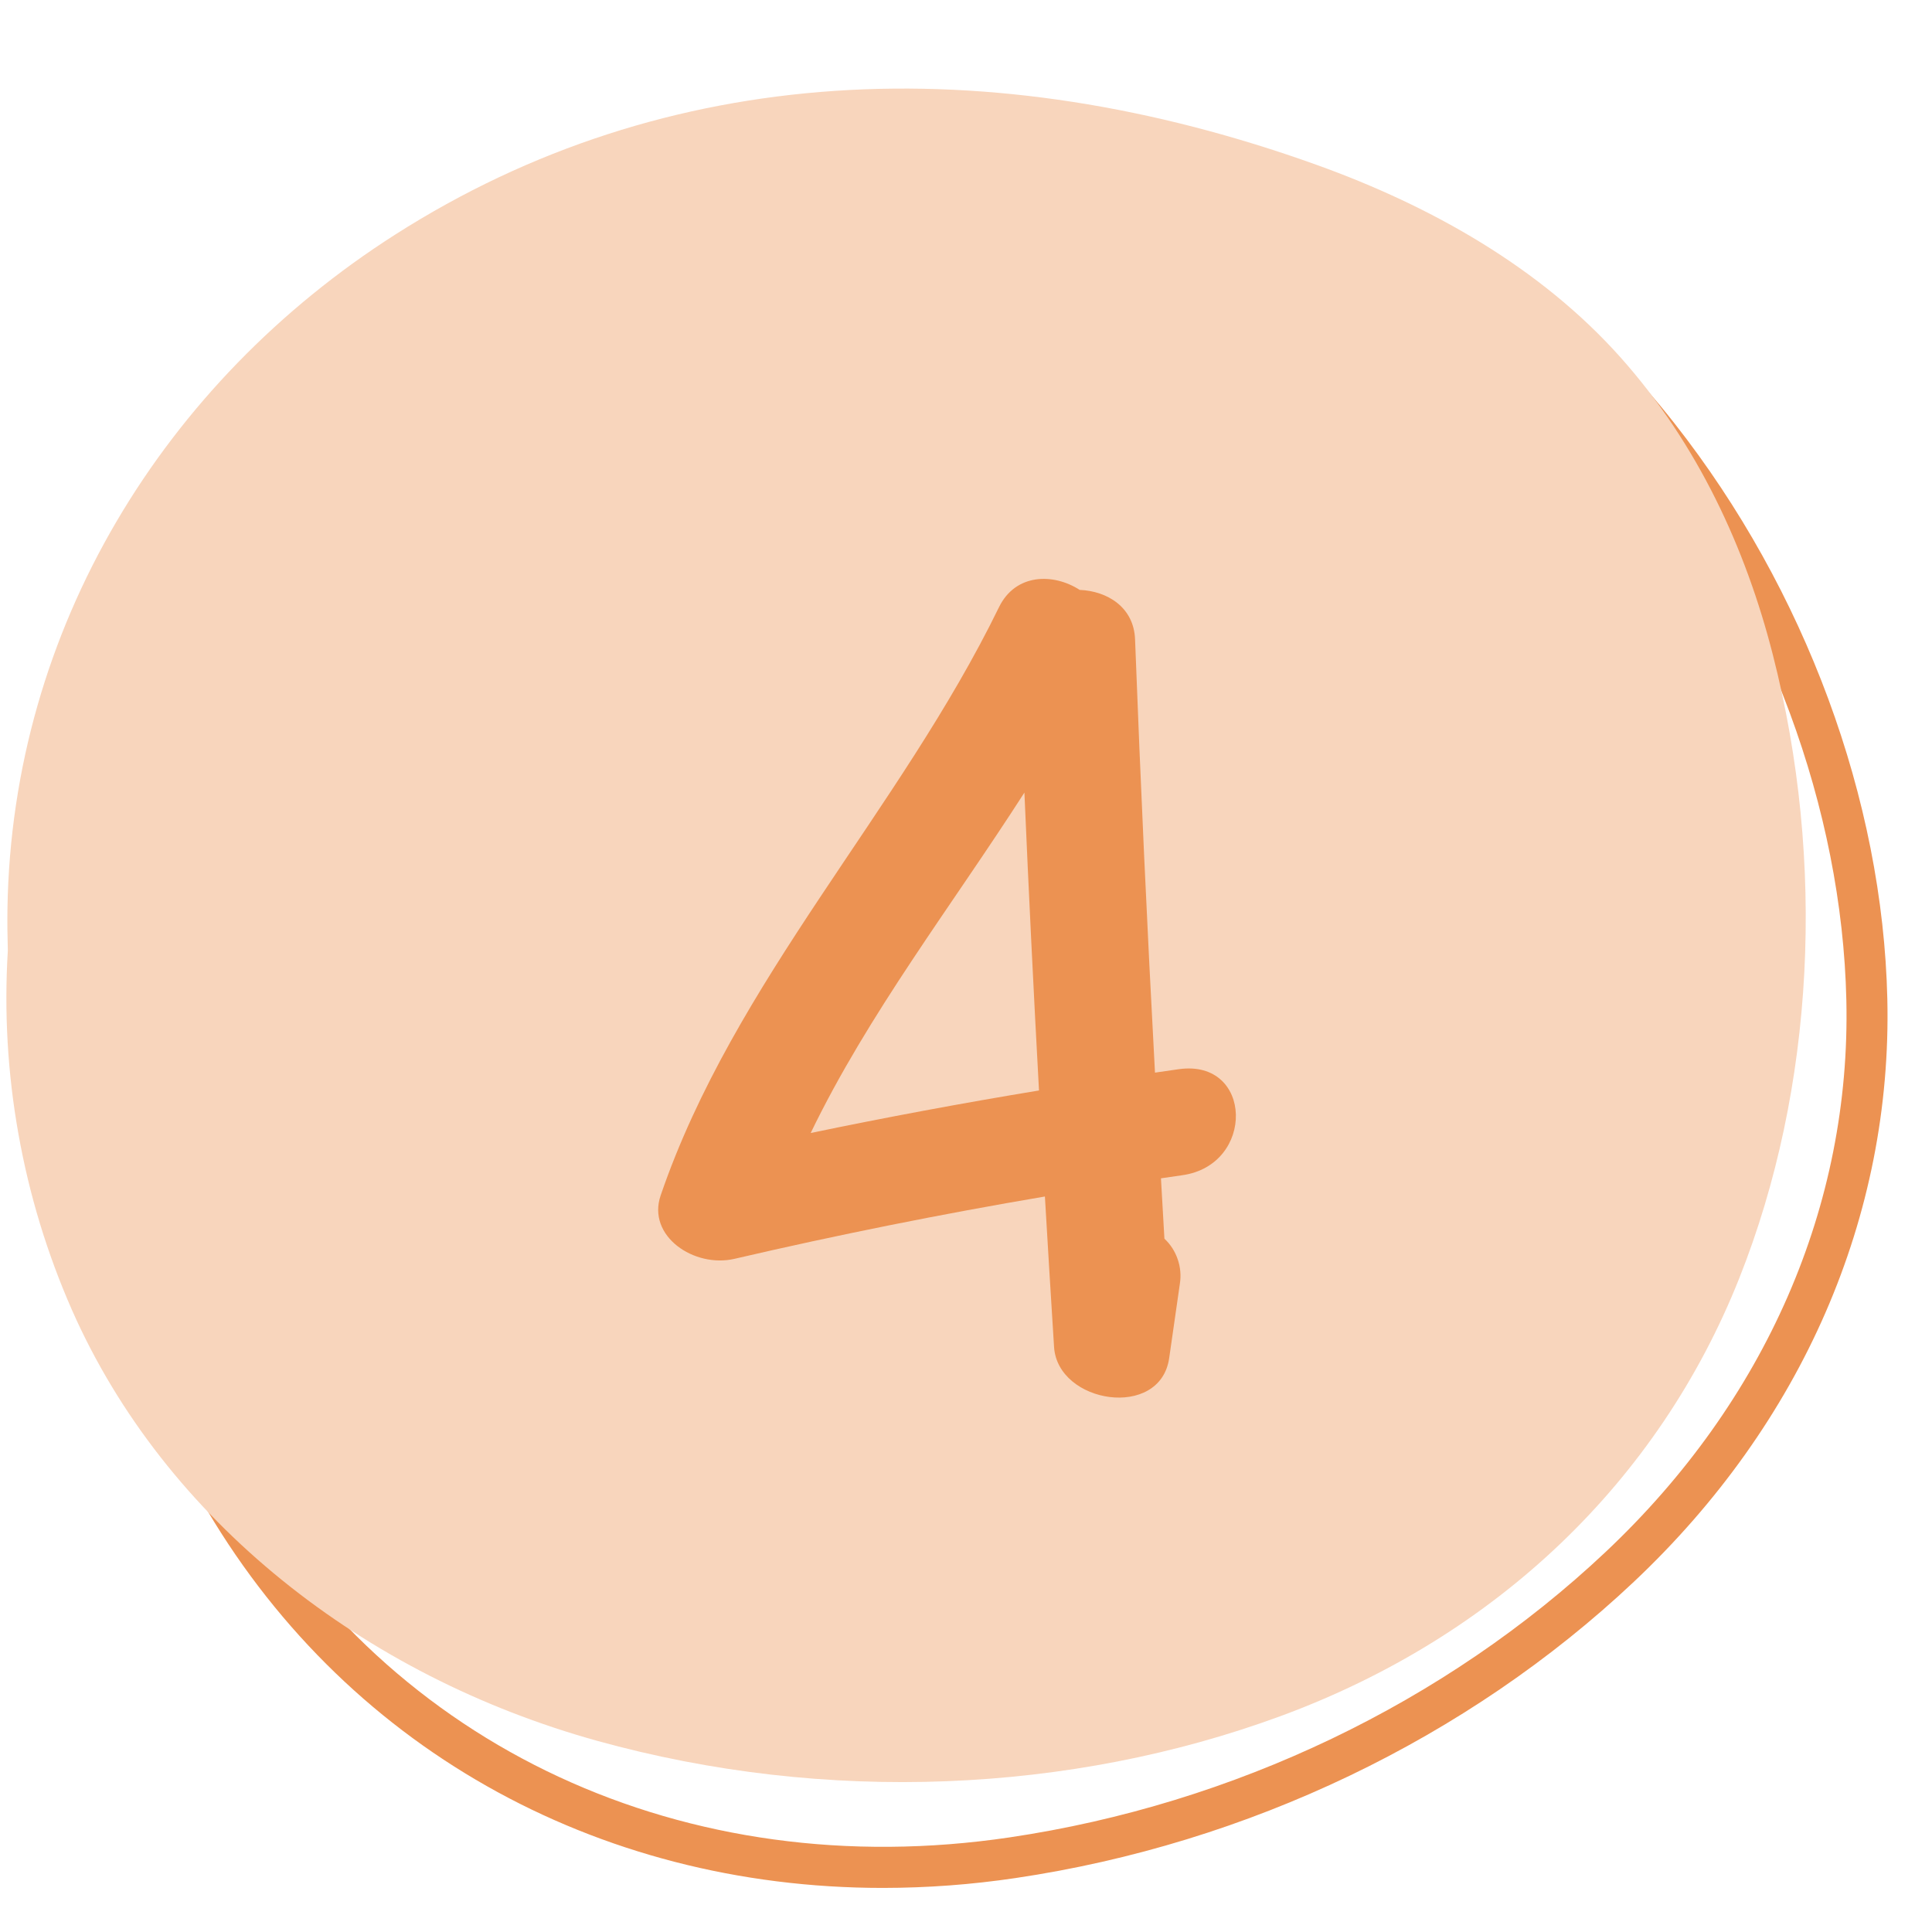 <?xml version="1.0" encoding="UTF-8"?>
<svg xmlns="http://www.w3.org/2000/svg" xmlns:xlink="http://www.w3.org/1999/xlink" width="300" zoomAndPan="magnify" viewBox="0 0 224.88 225" height="300" preserveAspectRatio="xMidYMid meet" version="1.0">
  <defs>
    <clipPath id="c8c062174f">
      <path d="M 10 18 L 220 18 L 220 219.867 L 10 219.867 Z M 10 18 " clip-rule="nonzero"></path>
    </clipPath>
  </defs>
  <g clip-path="url(#c8c062174f)">
    <path fill="#ec9252" d="M 102.762 219.867 C 69.277 219.867 39.688 203.324 23.297 174.559 C 8.887 149.266 6.059 118.504 15.738 92.266 C 18.723 84.207 22.656 76.645 27.539 69.578 C 48.133 39.676 81.172 22.215 123.086 19.082 C 139.172 17.879 153.227 19.91 164.867 25.125 C 176.219 30.203 186.348 38.344 194.969 49.328 C 210.18 68.688 219.207 93.117 219.738 116.348 C 220.316 141.633 209.832 165.734 190.215 184.219 C 170.867 202.449 145.297 214.707 118.199 218.719 C 113.082 219.48 107.938 219.863 102.762 219.867 Z M 131.855 23.527 C 129.121 23.527 126.316 23.633 123.438 23.848 C 83.012 26.871 51.215 43.621 31.465 72.289 C 26.812 79.031 23.062 86.242 20.215 93.926 C 11.02 118.852 13.723 148.109 27.445 172.184 C 45.316 203.551 79.824 219.57 117.5 213.984 C 143.637 210.109 168.297 198.301 186.941 180.73 C 205.559 163.188 215.512 140.367 214.965 116.453 C 214.457 94.238 205.801 70.848 191.215 52.285 C 183.074 41.918 173.555 34.25 162.918 29.488 C 154.062 25.527 143.641 23.531 131.855 23.531 Z M 131.855 23.527 " fill-opacity="1" fill-rule="nonzero"></path>
  </g>
  <path fill="#f8d5bc" d="M 202.496 148.859 C 193.145 172.391 174.316 190.582 149.016 199.879 C 124.66 208.832 96.188 210.145 69.48 202.734 C 42.352 195.207 19.148 177.09 8.316 152.551 C 5.426 145.977 3.352 139.152 2.09 132.078 C 0.828 125.004 0.414 117.883 0.852 110.711 C 0.805 109.066 0.781 107.422 0.809 105.77 C 1.344 73.191 19.02 44.512 45.965 27.32 C 77.543 7.176 115.215 5.539 153.238 19.188 C 166.602 23.98 179.387 31.195 188.707 41.668 C 197.703 51.773 203.262 63.945 206.398 76.227 C 212.586 100.395 211.297 126.707 202.496 148.859 Z M 202.496 148.859 " fill-opacity="1" fill-rule="nonzero"></path>
  <path fill="#ec9252" d="M 137.234 124.516 C 136.305 124.645 135.379 124.785 134.449 124.918 C 133.539 108.105 132.766 91.285 132.129 74.461 C 131.992 70.707 128.887 68.832 125.68 68.699 C 122.629 66.73 118.211 66.754 116.277 70.723 C 104.738 94.398 85.426 114.25 76.879 139.219 C 75.258 143.957 80.773 147.695 85.48 146.602 C 97.445 143.82 109.496 141.402 121.629 139.344 C 121.973 145.188 122.324 151.027 122.695 156.871 C 123.121 163.484 135.07 165.359 136.102 158.168 L 137.348 149.5 C 137.496 148.531 137.414 147.582 137.094 146.652 C 136.777 145.727 136.262 144.926 135.547 144.254 C 135.406 141.91 135.281 139.562 135.145 137.227 C 135.969 137.109 136.793 136.98 137.617 136.867 C 146.156 135.676 145.879 123.309 137.234 124.516 Z M 94.352 131.949 C 101.066 118.051 110.797 105.469 119.242 92.305 C 119.742 103.875 120.309 115.438 120.941 126.996 C 112.035 128.465 103.172 130.117 94.352 131.949 Z M 94.352 131.949 " fill-opacity="1" fill-rule="nonzero"></path>
</svg>
